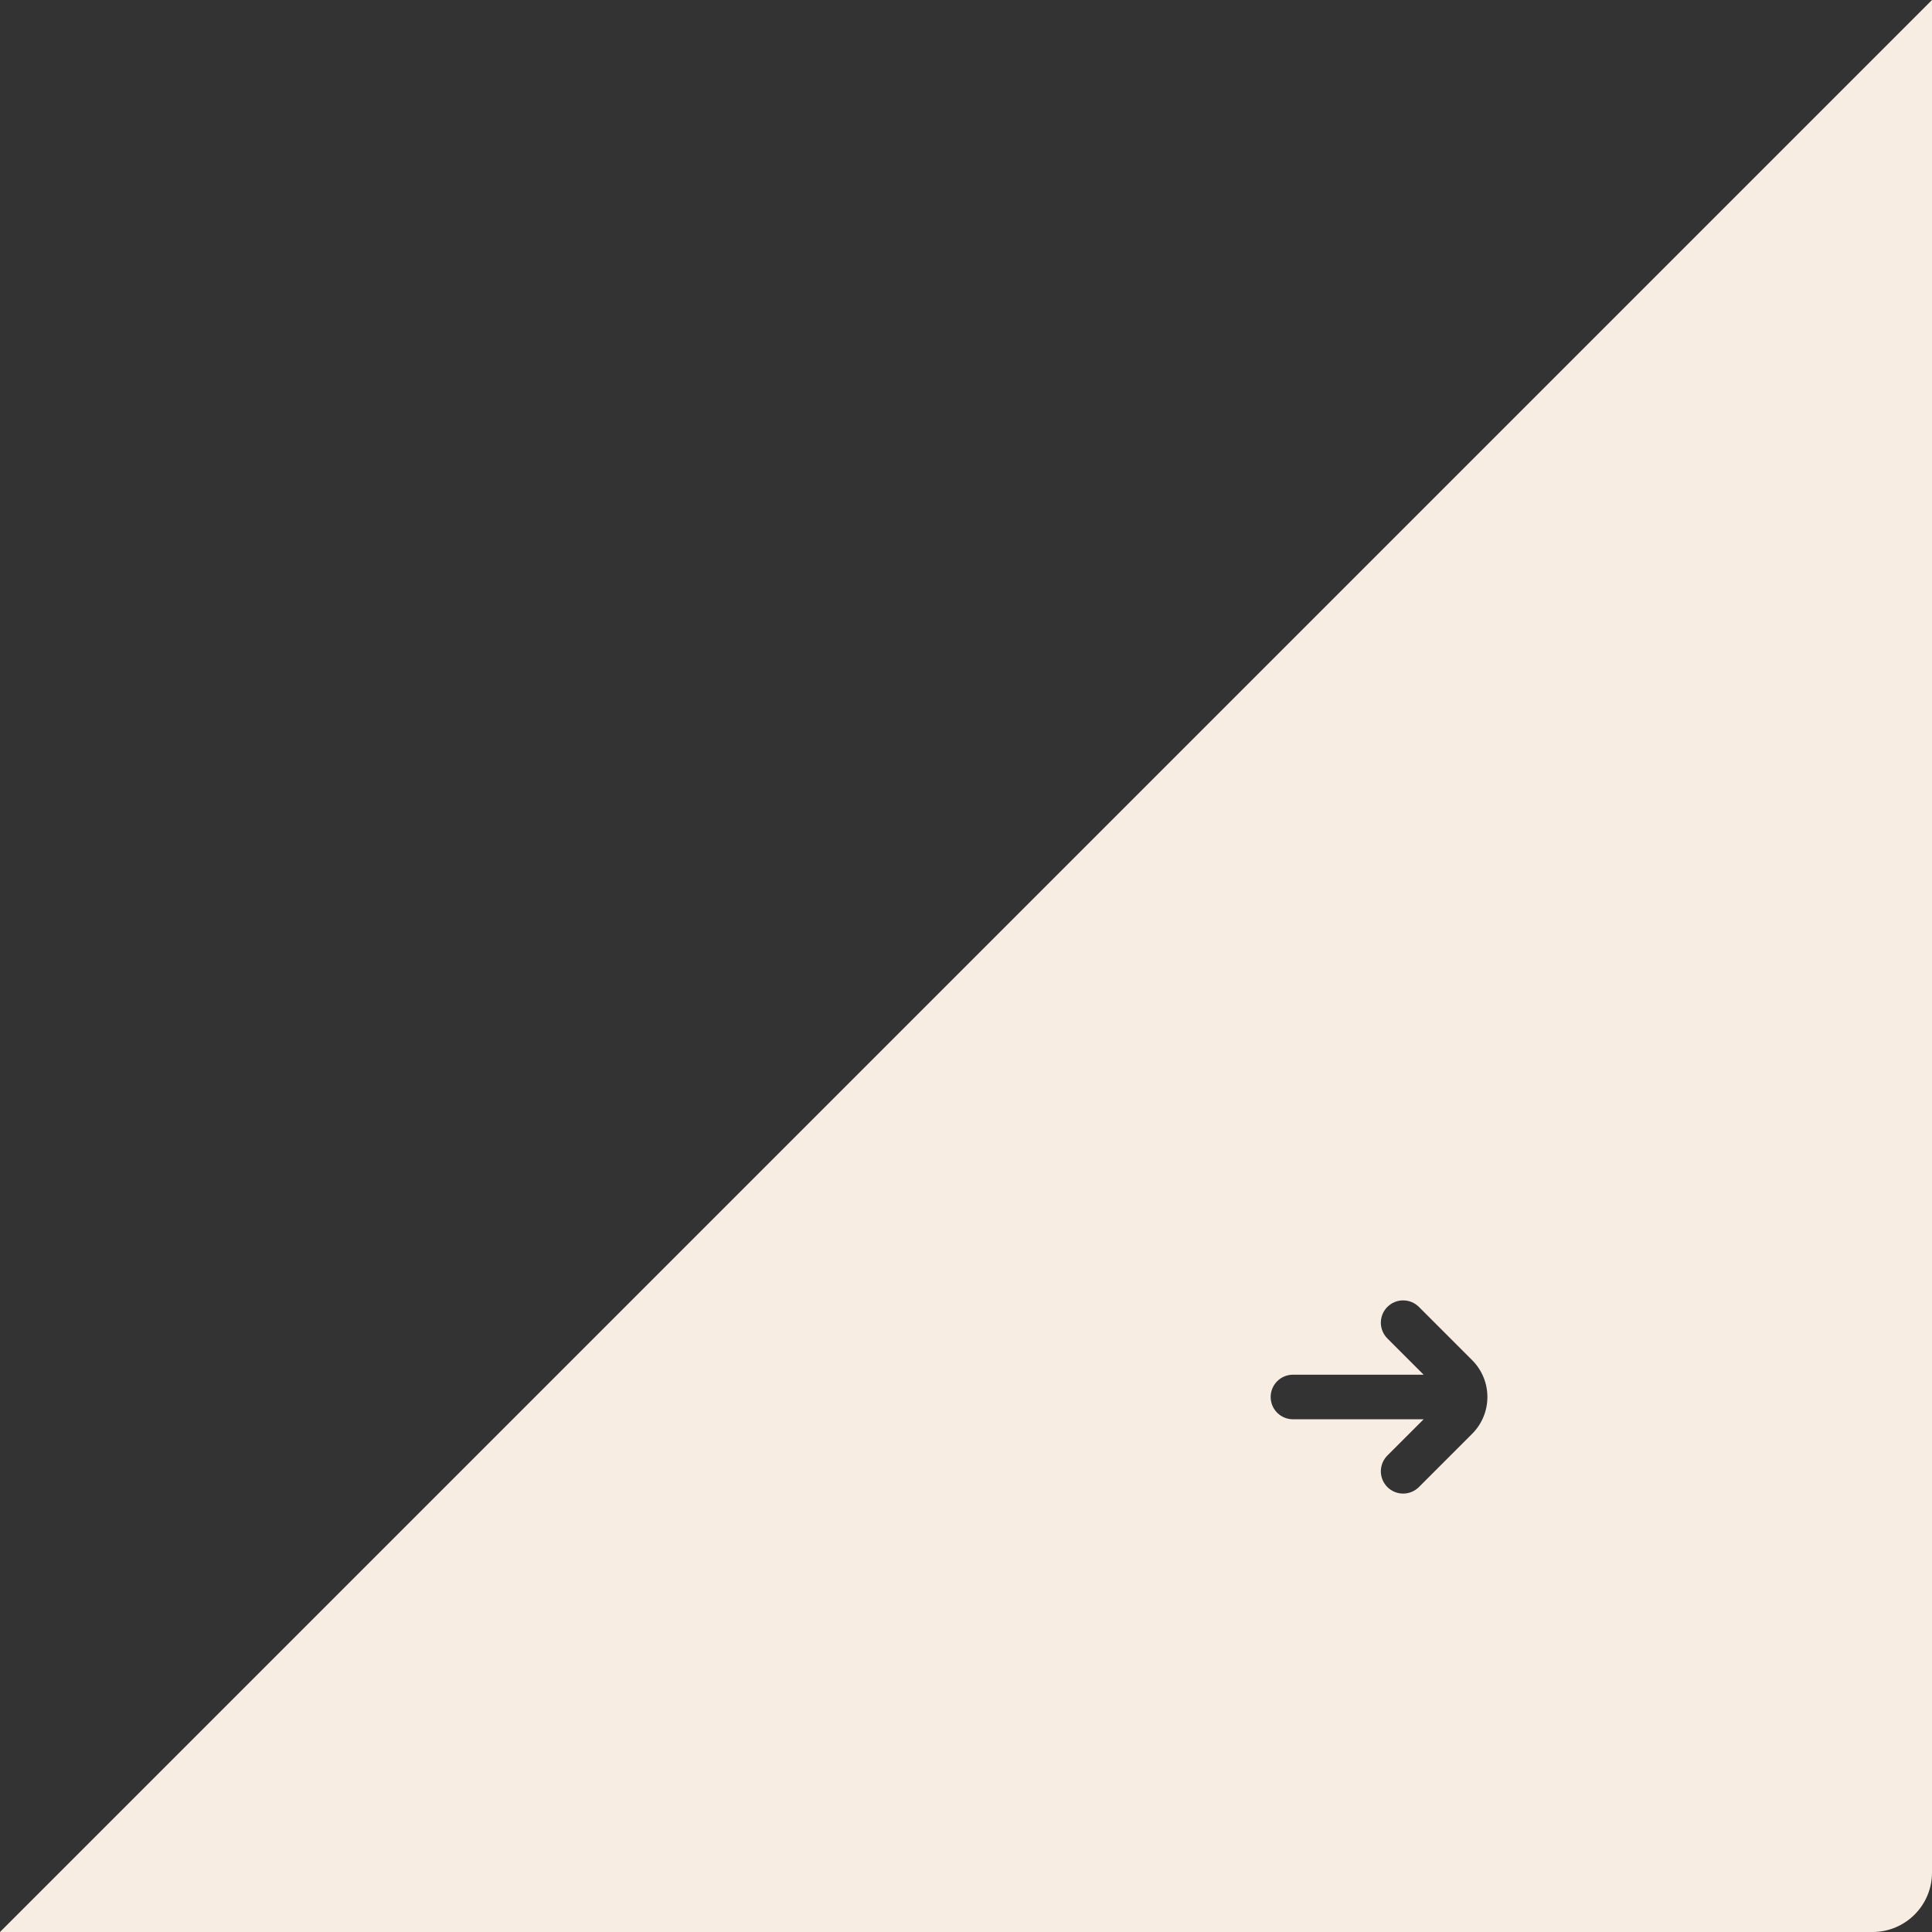 <svg width="130" height="130" viewBox="0 0 130 130" fill="none" xmlns="http://www.w3.org/2000/svg">
<rect x="0" y="0" width="130" height="130" fill="#333333" stroke="none"/>
<path fill-rule="evenodd" clip-rule="evenodd" d="M130 126V0L0 130H126C128.209 130 130 128.209 130 126ZM95.475 87.939L99.061 91.525C99.716 92.182 100.084 93.072 100.084 94C100.084 94.928 99.716 95.818 99.061 96.475L95.475 100.061C95.194 100.342 94.812 100.5 94.414 100.5C94.016 100.5 93.635 100.342 93.353 100.061C93.072 99.779 92.914 99.398 92.914 99C92.915 98.602 93.073 98.22 93.354 97.939L95.793 95.5H87C86.602 95.5 86.221 95.342 85.939 95.061C85.658 94.779 85.5 94.398 85.5 94C85.5 93.602 85.658 93.221 85.939 92.939C86.221 92.658 86.602 92.5 87 92.5H95.793L93.354 90.061C93.073 89.78 92.915 89.398 92.914 89.001C92.914 88.603 93.072 88.221 93.353 87.94C93.635 87.658 94.016 87.5 94.414 87.5C94.812 87.5 95.194 87.658 95.475 87.939Z" fill="#F7EDE2"/>
</svg>
